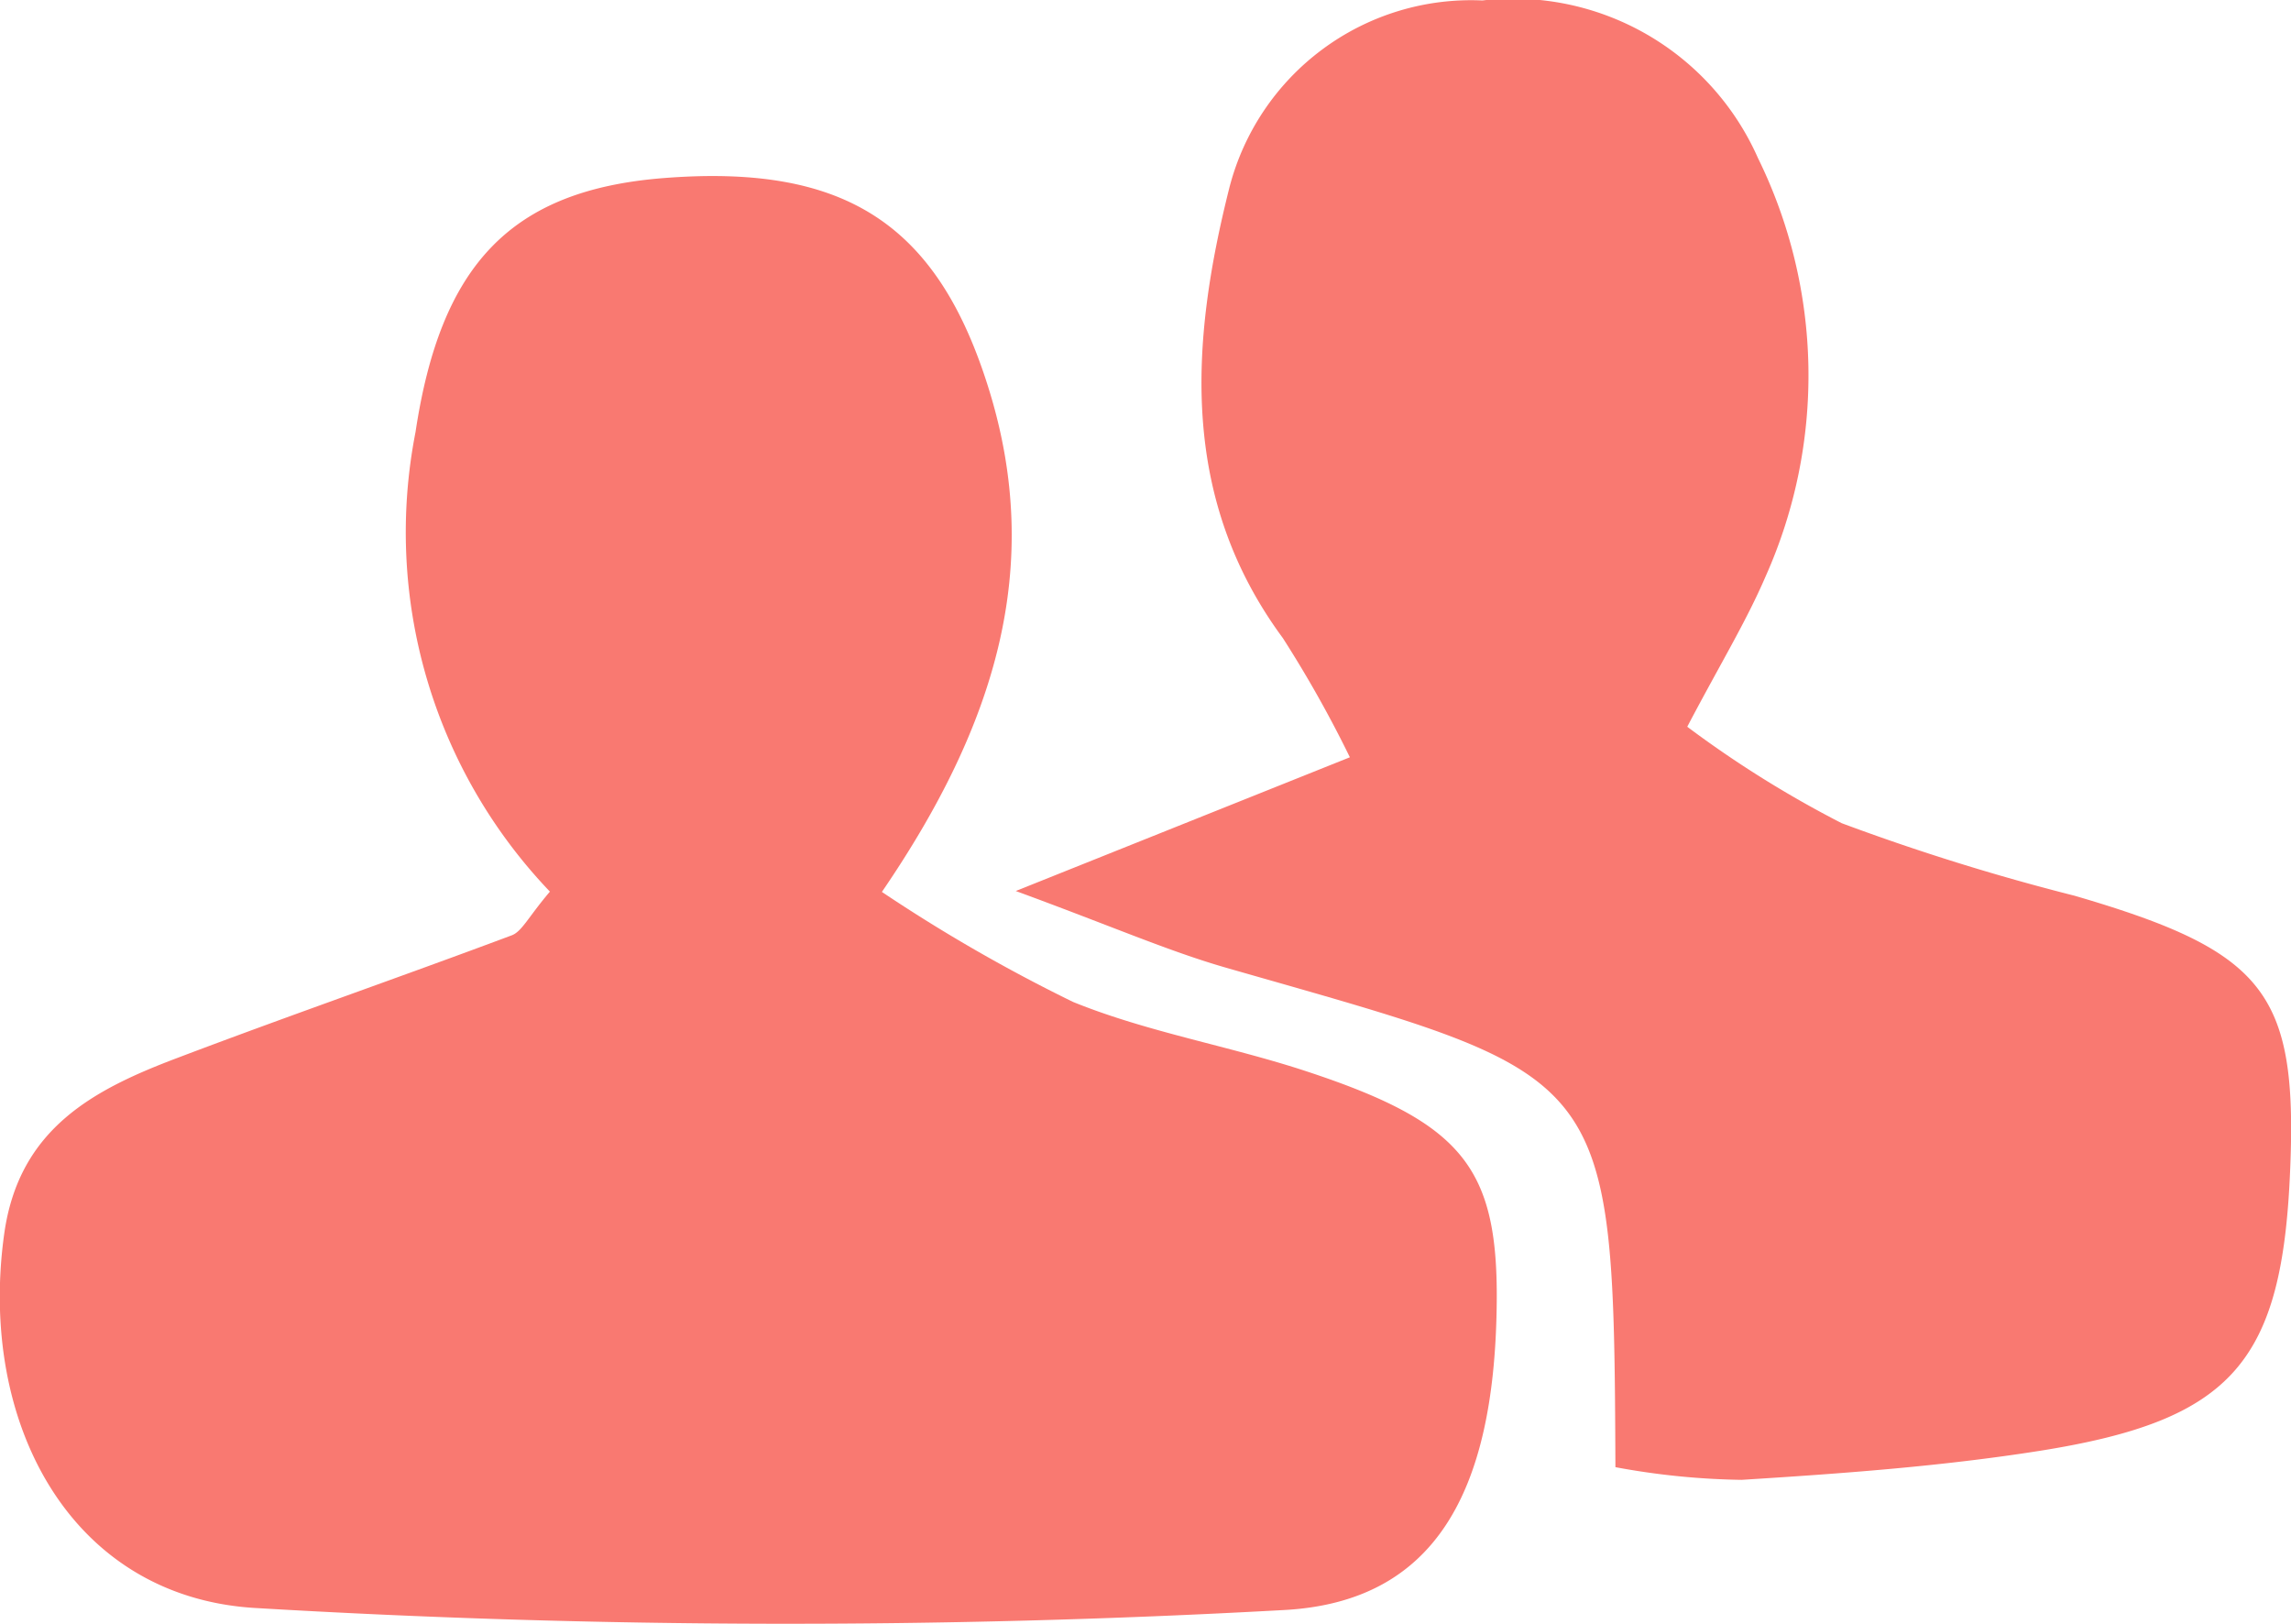 <svg xmlns="http://www.w3.org/2000/svg" width="30.171" height="21.382" viewBox="0 0 30.171 21.382">
  <g id="Group_58" data-name="Group 58" transform="translate(-1121.21 -685.189)">
    <path id="Path_292" data-name="Path 292" d="M1128.452,699.285a6.847,6.847,0,0,1-1.77-6.05c.331-2.2,1.251-3.187,3.267-3.346,2.4-.189,3.617.608,4.29,2.8.709,2.31.1,4.384-1.415,6.6a21.3,21.3,0,0,0,2.518,1.449c.985.4,2.061.579,3.078.915,2.073.683,2.531,1.279,2.5,3.117-.038,2.405-.8,3.875-2.815,3.976a118.367,118.367,0,0,1-13.556-.029c-2.433-.159-3.629-2.464-3.283-4.929.195-1.388,1.184-1.9,2.288-2.316,1.458-.553,2.934-1.064,4.394-1.611C1128.083,699.811,1128.165,699.623,1128.452,699.285Z" transform="translate(0 -2.355)" fill="#f97971"/>
    <path id="Path_293" data-name="Path 293" d="M1158.072,703.509c-.022-5.305-.066-5.125-5.121-6.575-.766-.22-1.5-.544-2.776-1.012l4.4-1.761a15.561,15.561,0,0,0-.883-1.57c-1.363-1.848-1.216-3.894-.705-5.926a3.287,3.287,0,0,1,3.333-2.47,3.524,3.524,0,0,1,3.63,2.077,6.488,6.488,0,0,1,.1,5.507c-.258.6-.6,1.157-1.032,1.98a14.244,14.244,0,0,0,2.034,1.27,29.468,29.468,0,0,0,3.066.955c2.5.729,2.935,1.271,2.841,3.583-.1,2.554-.749,3.323-3.3,3.727-1.3.205-2.614.3-3.926.382A9.789,9.789,0,0,1,1158.072,703.509Z" transform="translate(-15.588 1)" fill="#f97971"/>
  </g>
</svg>
